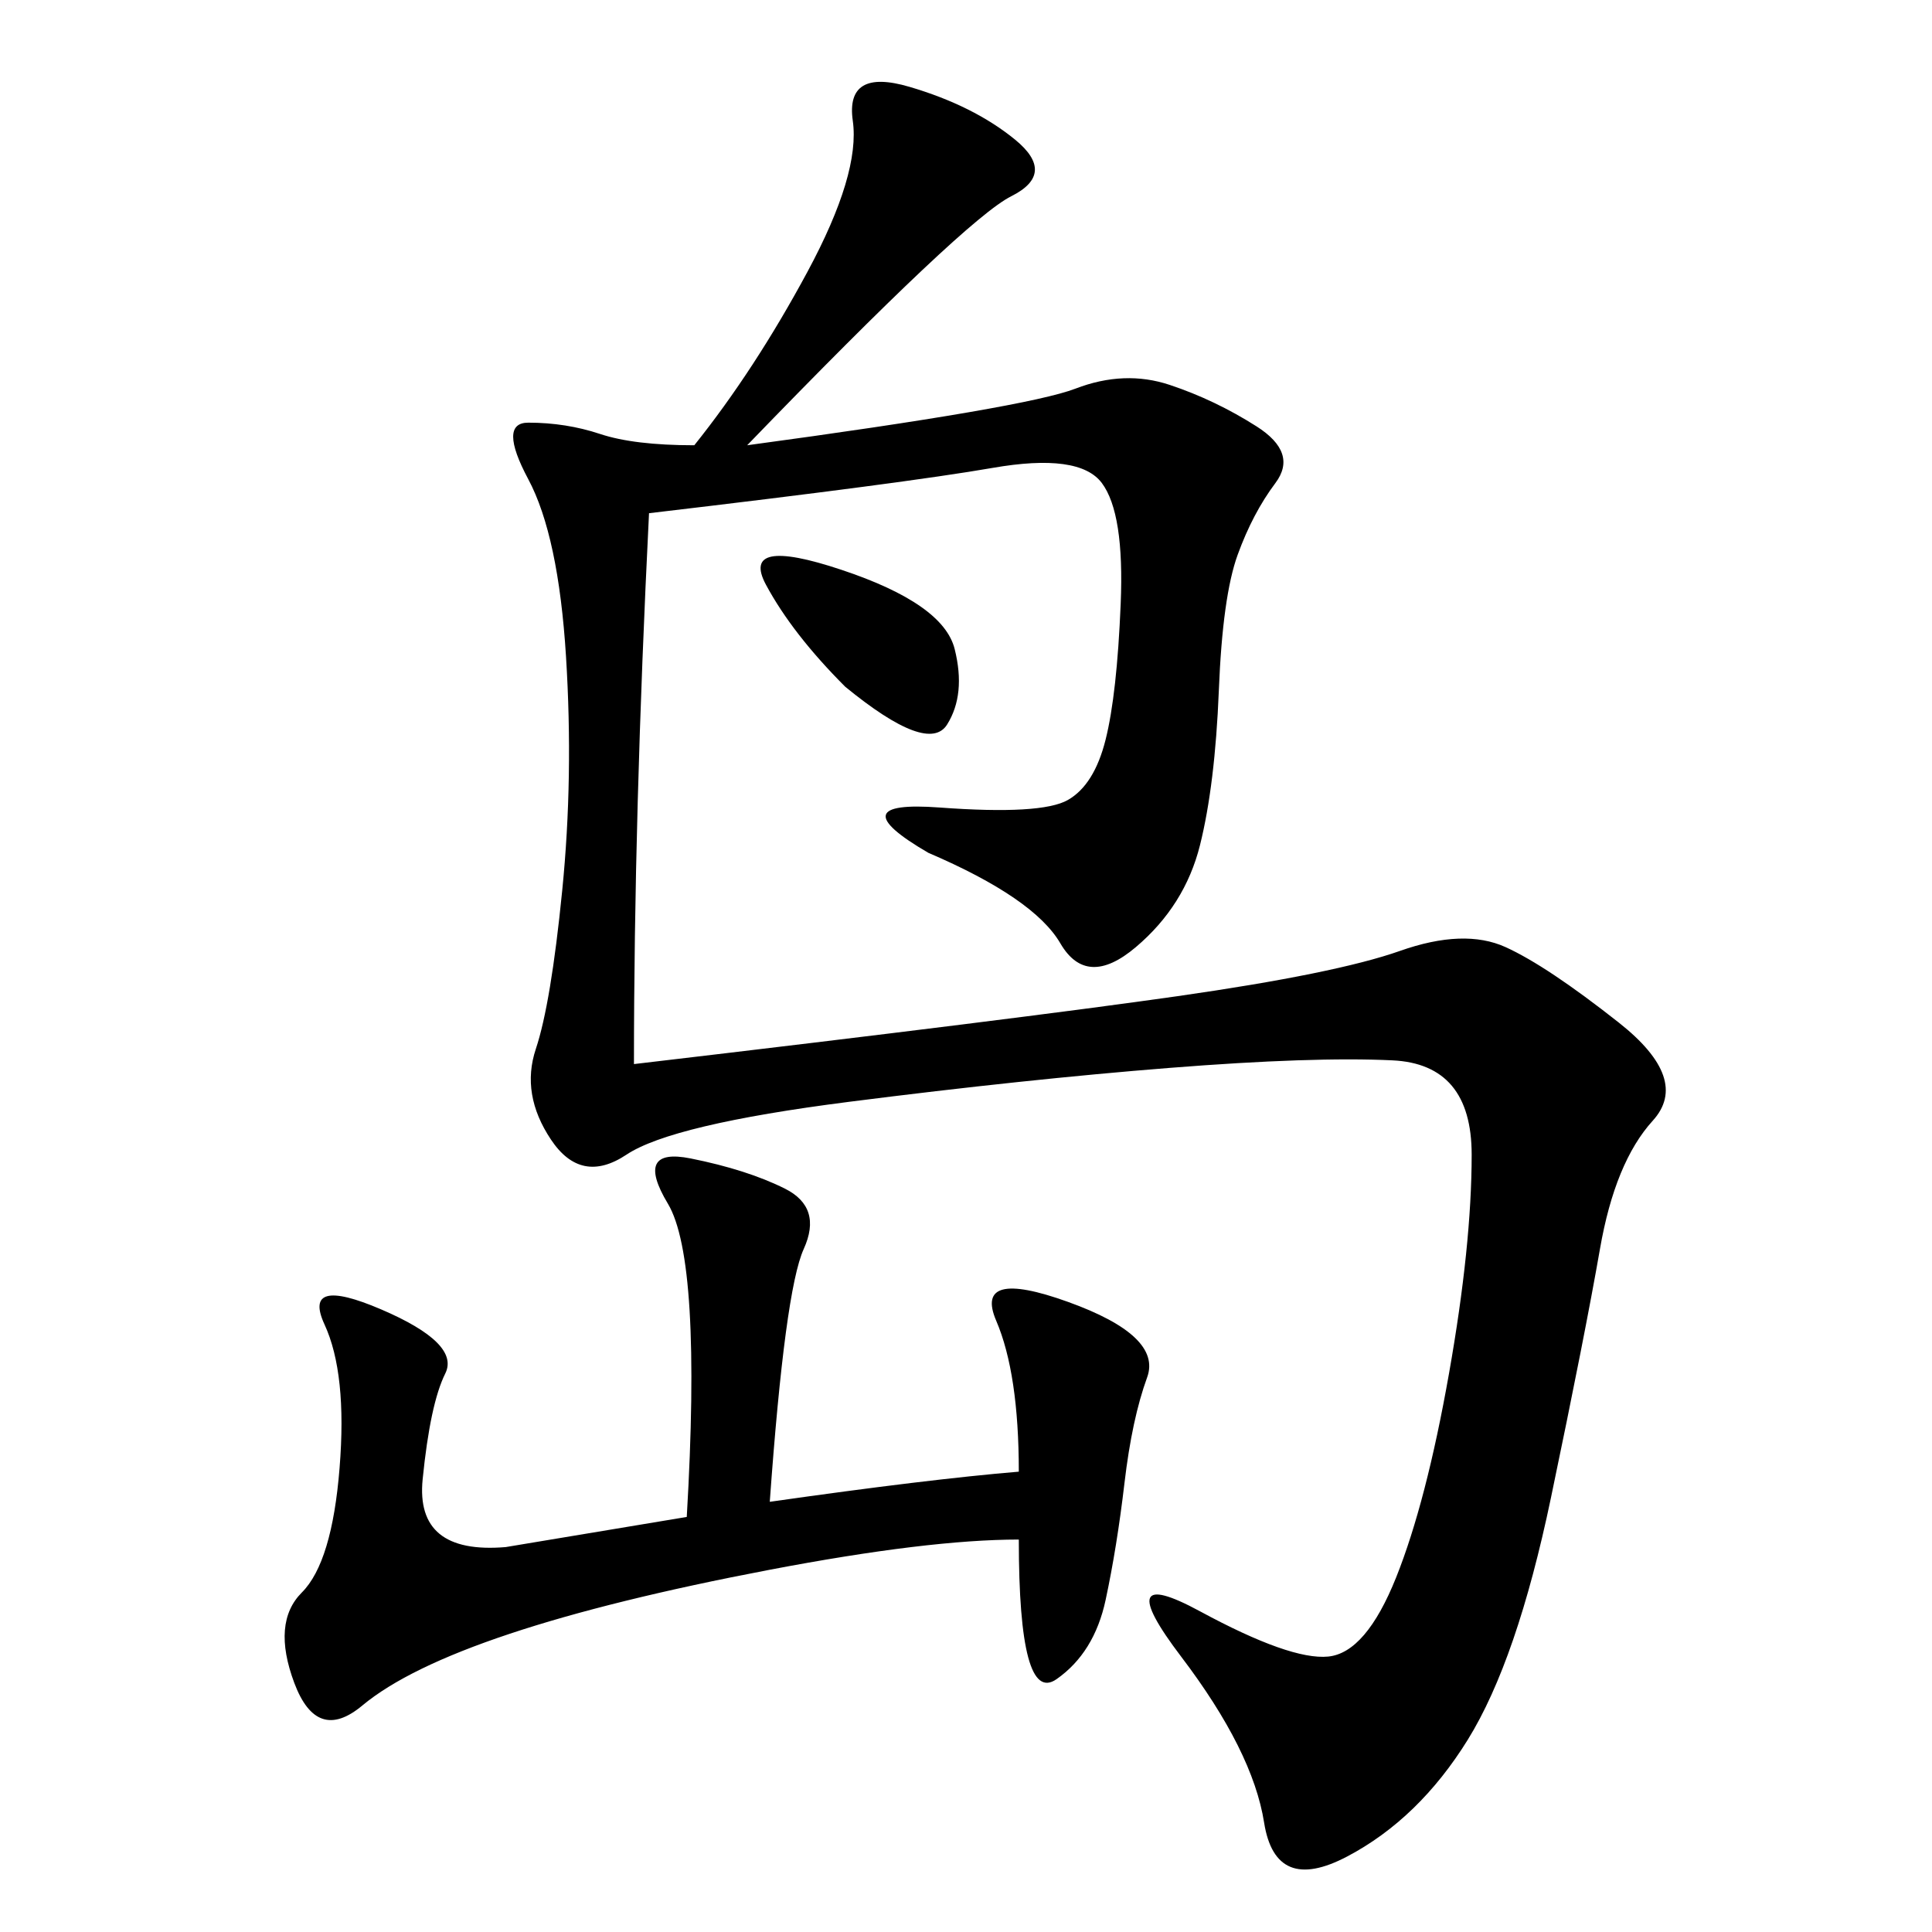 <svg xmlns="http://www.w3.org/2000/svg" xmlns:xlink="http://www.w3.org/1999/xlink" width="300" height="300"><path d="M116.02 69.14Q159.38 63.28 166.99 60.35Q174.61 57.42 181.64 59.77Q188.67 62.11 195.12 66.21Q201.56 70.31 198.05 75Q194.53 79.69 192.19 86.13Q189.84 92.58 189.26 107.23Q188.67 121.88 186.33 131.25Q183.98 140.63 176.37 147.07Q168.75 153.52 164.65 146.48Q160.55 139.45 144.14 132.42L144.14 132.42Q130.08 124.22 145.90 125.39Q161.72 126.56 165.82 124.22Q169.92 121.88 171.68 114.84Q173.44 107.81 174.02 93.75Q174.61 79.69 171.09 75Q167.58 70.31 154.10 72.66Q140.63 75 100.78 79.69L100.78 79.69Q98.44 126.56 98.44 165.23L98.44 165.23Q158.20 158.20 182.81 154.69Q207.42 151.17 217.38 147.66Q227.34 144.14 233.79 147.07Q240.23 150 251.37 158.79Q262.50 167.58 256.64 174.02Q250.78 180.47 248.44 193.95Q246.09 207.42 240.82 232.62Q235.55 257.81 227.93 270.12Q220.31 282.42 209.18 288.28Q198.05 294.14 196.29 283.01Q194.53 271.88 183.40 257.23Q172.27 242.58 186.33 250.20Q200.39 257.81 206.25 257.23Q212.11 256.64 216.80 244.92Q221.48 233.20 225 213.28Q228.52 193.36 228.52 179.30L228.52 179.30Q228.52 165.23 216.21 164.65Q203.91 164.06 181.64 165.82Q159.38 167.58 131.84 171.09Q104.30 174.61 97.27 179.30Q90.23 183.98 85.55 176.95Q80.86 169.92 83.20 162.89Q85.55 155.86 87.30 138.28Q89.06 120.70 87.89 101.95Q86.72 83.20 82.03 74.41Q77.34 65.63 82.03 65.63L82.03 65.63Q87.89 65.63 93.16 67.38Q98.44 69.14 107.81 69.14L107.81 69.14Q117.19 57.42 125.39 42.19Q133.59 26.95 132.42 18.75Q131.25 10.55 141.21 13.48Q151.17 16.41 157.62 21.68Q164.06 26.95 157.03 30.47Q150 33.98 116.02 69.14L116.02 69.14ZM158.20 228.52Q158.20 213.28 154.69 205.08Q151.17 196.88 165.82 202.15Q180.47 207.42 178.13 213.87Q175.78 220.31 174.61 230.27Q173.44 240.23 171.68 248.44Q169.92 256.64 164.06 260.74Q158.20 264.84 158.20 239.06L158.20 239.06Q144.14 239.06 119.53 243.75Q94.92 248.44 79.10 253.71Q63.28 258.98 56.25 264.84Q49.22 270.70 45.70 261.33Q42.19 251.95 46.88 247.27Q51.56 242.58 52.73 227.93Q53.91 213.28 50.39 205.66Q46.88 198.05 59.18 203.32Q71.48 208.59 69.14 213.28Q66.80 217.97 65.63 229.69Q64.45 241.41 78.52 240.23L78.52 240.23L106.64 235.55Q108.98 195.70 103.71 186.91Q98.44 178.13 107.23 179.88Q116.02 181.64 121.88 184.57Q127.73 187.50 124.80 193.95Q121.88 200.39 119.53 233.20L119.53 233.20Q144.14 229.69 158.20 228.52L158.20 228.52ZM131.25 106.64Q123.05 98.44 118.95 90.82Q114.84 83.20 130.66 88.48Q146.48 93.75 148.24 100.78Q150 107.81 147.07 112.50Q144.14 117.19 131.25 106.64L131.25 106.64Z"/></svg>